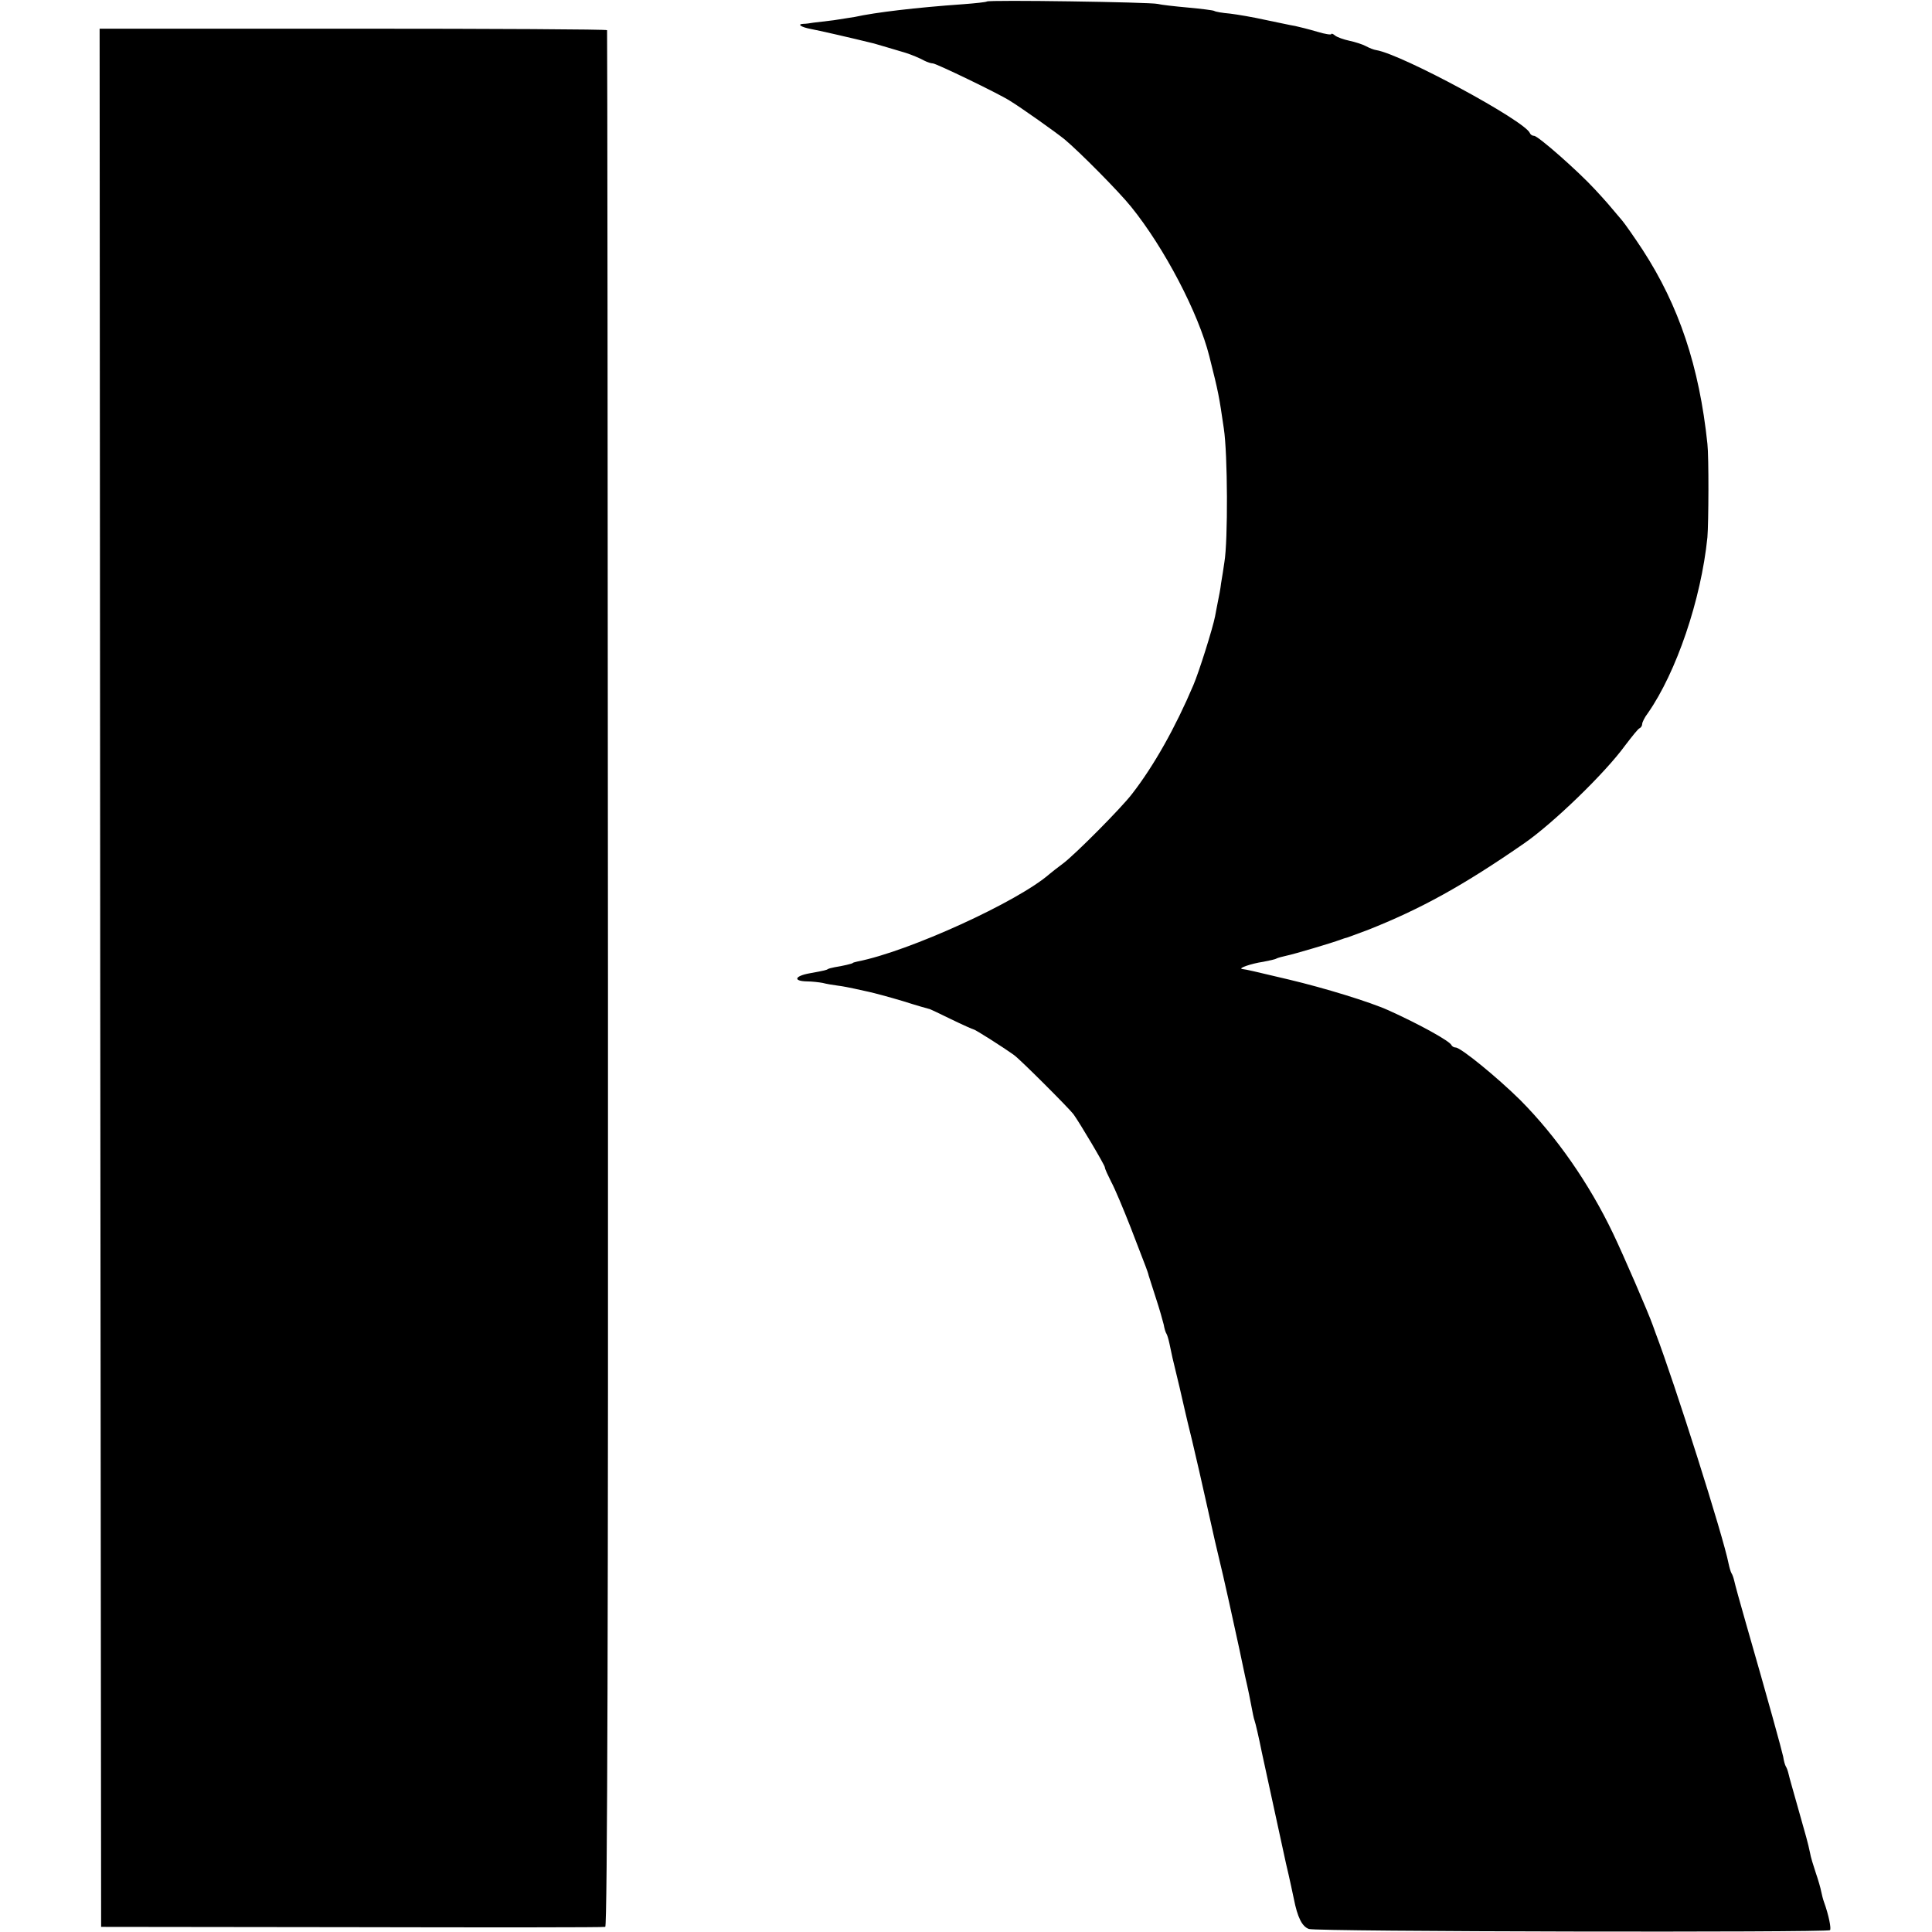 <?xml version="1.0" standalone="no"?>
<!DOCTYPE svg PUBLIC "-//W3C//DTD SVG 20010904//EN"
 "http://www.w3.org/TR/2001/REC-SVG-20010904/DTD/svg10.dtd">
<svg version="1.0" xmlns="http://www.w3.org/2000/svg"
 width="640pt" height="640pt" viewBox="0 0 640 640"
 preserveAspectRatio="xMidYMid meet">
<g transform="translate(0,640) scale(0.1,-0.1)"
fill="#000000" stroke="none">
<path d="M3269 6395 c-2 -2 -38 -6 -79 -9 -156 -11 -290 -27 -358 -42 -12 -2
-44 -7 -70 -11 -26 -3 -56 -7 -67 -8 -11 -2 -26 -4 -34 -4 -22 -1 -7 -11 25
-17 22 -4 128 -28 209 -48 8 -2 81 -24 105 -31 19 -6 48 -18 62 -26 10 -5 22
-9 28 -9 11 0 218 -100 254 -123 38 -23 155 -106 183 -129 49 -41 179 -172
220 -223 110 -136 223 -352 259 -495 31 -123 32 -130 48 -239 13 -84 14 -372
2 -443 -3 -21 -8 -53 -11 -70 -2 -18 -7 -44 -10 -58 -3 -14 -7 -37 -10 -52 -7
-37 -53 -184 -72 -228 -59 -139 -130 -266 -203 -360 -35 -46 -188 -200 -228
-230 -19 -14 -39 -30 -45 -35 -105 -92 -467 -257 -636 -290 -9 -2 -16 -4 -16
-5 0 -2 -34 -10 -60 -14 -11 -2 -21 -5 -22 -6 -4 -3 -10 -5 -60 -14 -51 -9
-57 -26 -10 -27 17 0 41 -3 52 -5 11 -3 34 -7 50 -9 17 -2 41 -7 55 -10 14 -3
36 -8 50 -11 14 -3 63 -16 110 -30 47 -15 86 -26 87 -26 1 1 34 -15 73 -34 39
-19 73 -34 75 -34 5 0 95 -57 134 -85 18 -12 182 -176 197 -196 21 -29 104
-169 104 -176 0 -5 10 -26 21 -48 12 -22 40 -89 64 -150 23 -60 46 -119 50
-130 4 -11 9 -24 10 -30 2 -5 12 -39 24 -75 12 -36 23 -76 26 -88 2 -12 6 -26
9 -30 3 -5 7 -19 10 -33 3 -13 7 -34 10 -47 13 -52 36 -151 41 -174 2 -10 13
-55 24 -100 11 -46 34 -146 51 -223 17 -77 35 -156 40 -175 8 -30 54 -238 66
-295 2 -11 11 -51 19 -90 9 -38 18 -83 21 -100 3 -16 7 -37 10 -45 3 -8 14
-55 24 -105 20 -93 45 -208 80 -368 12 -50 23 -103 26 -117 12 -61 27 -92 50
-100 22 -9 1711 -12 1726 -4 5 4 -4 50 -20 94 -3 8 -7 24 -9 34 -2 11 -10 39
-18 62 -8 24 -17 53 -19 66 -7 34 -13 54 -41 153 -14 50 -28 98 -30 108 -2 9
-6 21 -9 25 -3 5 -7 19 -9 33 -5 23 -48 180 -124 444 -19 66 -36 128 -38 138
-2 9 -6 21 -9 25 -3 5 -7 19 -10 33 -17 88 -178 596 -242 764 -4 11 -8 22 -9
25 -14 40 -97 232 -132 305 -79 165 -187 320 -307 441 -76 75 -197 174 -214
174 -6 0 -12 4 -14 8 -5 13 -106 69 -208 115 -62 28 -212 74 -330 102 -119 28
-138 33 -155 35 -16 2 29 18 70 24 20 4 40 8 44 11 4 2 18 6 32 9 25 5 153 43
179 53 8 3 20 7 25 8 6 2 35 13 65 24 177 70 318 148 520 288 95 66 266 231
333 323 23 30 44 57 49 58 4 2 8 8 8 14 0 5 8 22 19 36 94 135 176 375 197
582 4 47 5 266 0 310 -27 256 -94 457 -215 643 -27 41 -57 84 -67 96 -43 51
-51 61 -90 103 -56 61 -189 178 -202 178 -6 0 -12 4 -14 9 -15 40 -424 261
-509 275 -8 1 -23 7 -34 13 -11 6 -36 14 -55 18 -19 4 -41 12 -47 17 -7 6 -13
8 -13 5 0 -3 -21 0 -47 8 -27 8 -59 16 -73 19 -14 2 -58 12 -98 20 -40 9 -93
18 -118 21 -24 2 -48 6 -52 9 -4 2 -43 7 -87 11 -44 4 -89 9 -100 12 -23 6
-561 14 -566 8z"/>
<path d="M332 3161 l3 -3144 830 -1 c457 -1 835 -1 840 1 7 2 10 1055 9 3141
-1 1725 -2 3139 -3 3142 0 3 -379 5 -841 5 l-840 0 2 -3144z"/>
</g>
</svg>
